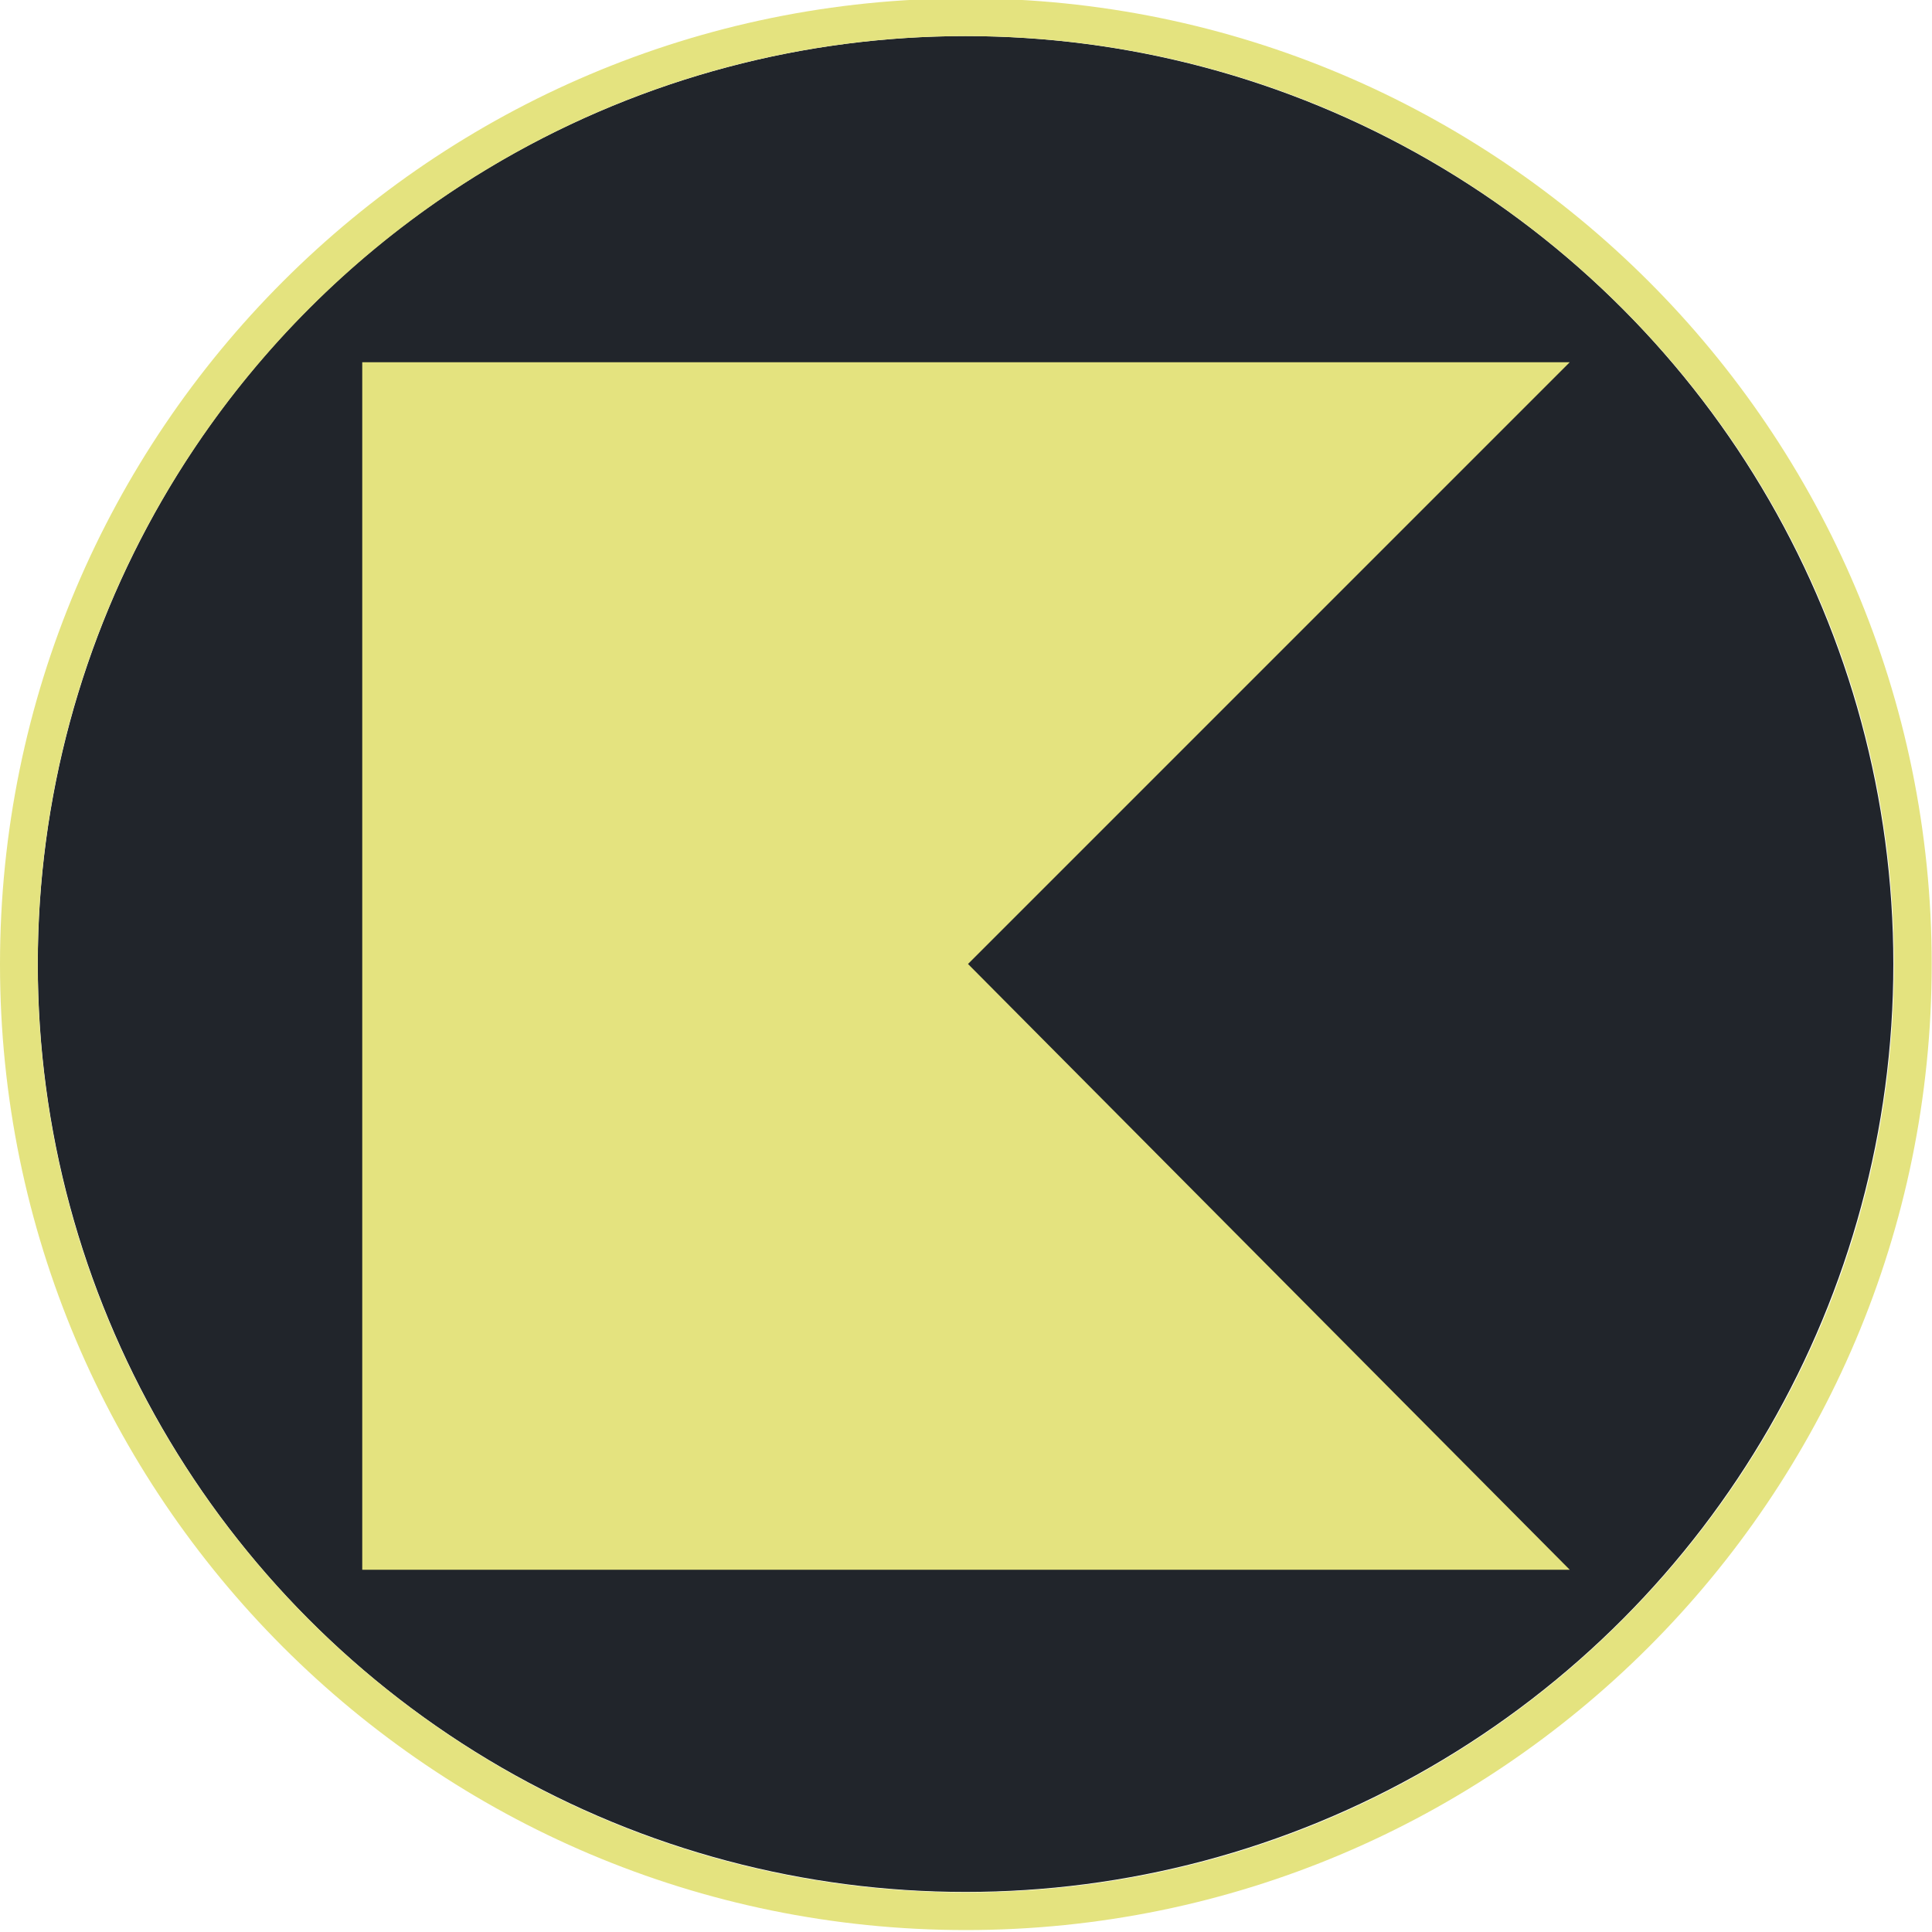 <?xml version="1.0" encoding="UTF-8" standalone="no"?>
<svg
   xmlns:dc="http://purl.org/dc/elements/1.1/"
   xmlns:cc="http://creativecommons.org/ns#"
   xmlns:rdf="http://www.w3.org/1999/02/22-rdf-syntax-ns#"
   xmlns:svg="http://www.w3.org/2000/svg"
   xmlns="http://www.w3.org/2000/svg"
   xmlns:sodipodi="http://sodipodi.sourceforge.net/DTD/sodipodi-0.dtd"
   xmlns:inkscape="http://www.inkscape.org/namespaces/inkscape"
   version="1.1"
   id="Layer_1"
   x="0px"
   y="0px"
   width="160"
   height="160"
   viewBox="19 19 117.778 117.778"
   xml:space="preserve"
   sodipodi:docname="kotlin.svg"
   inkscape:version="1.0.1 (3bc2e813f5, 2020-09-07)"><sodipodi:namedview
     pagecolor="#ffffff"
     bordercolor="#666666"
     borderopacity="1"
     objecttolerance="10"
     gridtolerance="10"
     guidetolerance="10"
     inkscape:pageopacity="0"
     inkscape:pageshadow="2"
     inkscape:window-width="1920"
     inkscape:window-height="1005"
     id="namedview1758"
     showgrid="false"
     inkscape:zoom="5.23125"
     inkscape:cx="80"
     inkscape:cy="80"
     inkscape:window-x="0"
     inkscape:window-y="0"
     inkscape:window-maximized="1"
     inkscape:current-layer="Layer_1" /><defs
     id="defs6" /><g
     transform="translate(-164.195,10.79)"
     style="display:inline"
     id="layer2"><g
       transform="matrix(0.23,0,0,0.23,183.195,8.11)"
       id="g47"
       style="clip-rule:evenodd;fill-rule:evenodd;stroke-linejoin:round;stroke-miterlimit:1.414"><g
         transform="matrix(1.074,0,0,1.106,57.625,5.28)"
         id="g32">
        <ellipse
   style="fill:#21252b"
   id="ellipse30"
   ry="222.375"
   rx="228.963"
   cy="226.642"
   cx="184.637" />
    </g><path
         d="M 256,0 C 397.29,0 512,114.71 512,256 512,397.29 397.29,512 256,512 114.71,512 0,397.29 0,256 0,114.71 114.71,0 256,0 Z m 0,10 C 391.771,10 502,120.229 502,256 502,391.771 391.771,502 256,502 120.229,502 10,391.771 10,256 10,120.229 120.229,10 256,10 Z"
         style="fill:#e4e37f;fill-opacity:1"
         id="path34" /></g></g><path
     style="fill:#e4e37f;fill-opacity:1;stroke:none;stroke-width:0.736px;stroke-linecap:butt;stroke-linejoin:miter;stroke-opacity:1"
     d="M 41.083,41.083 H 114.694 L 78.012,77.766 114.694,114.694 H 41.083 Z"
     id="path2321" /></svg>
